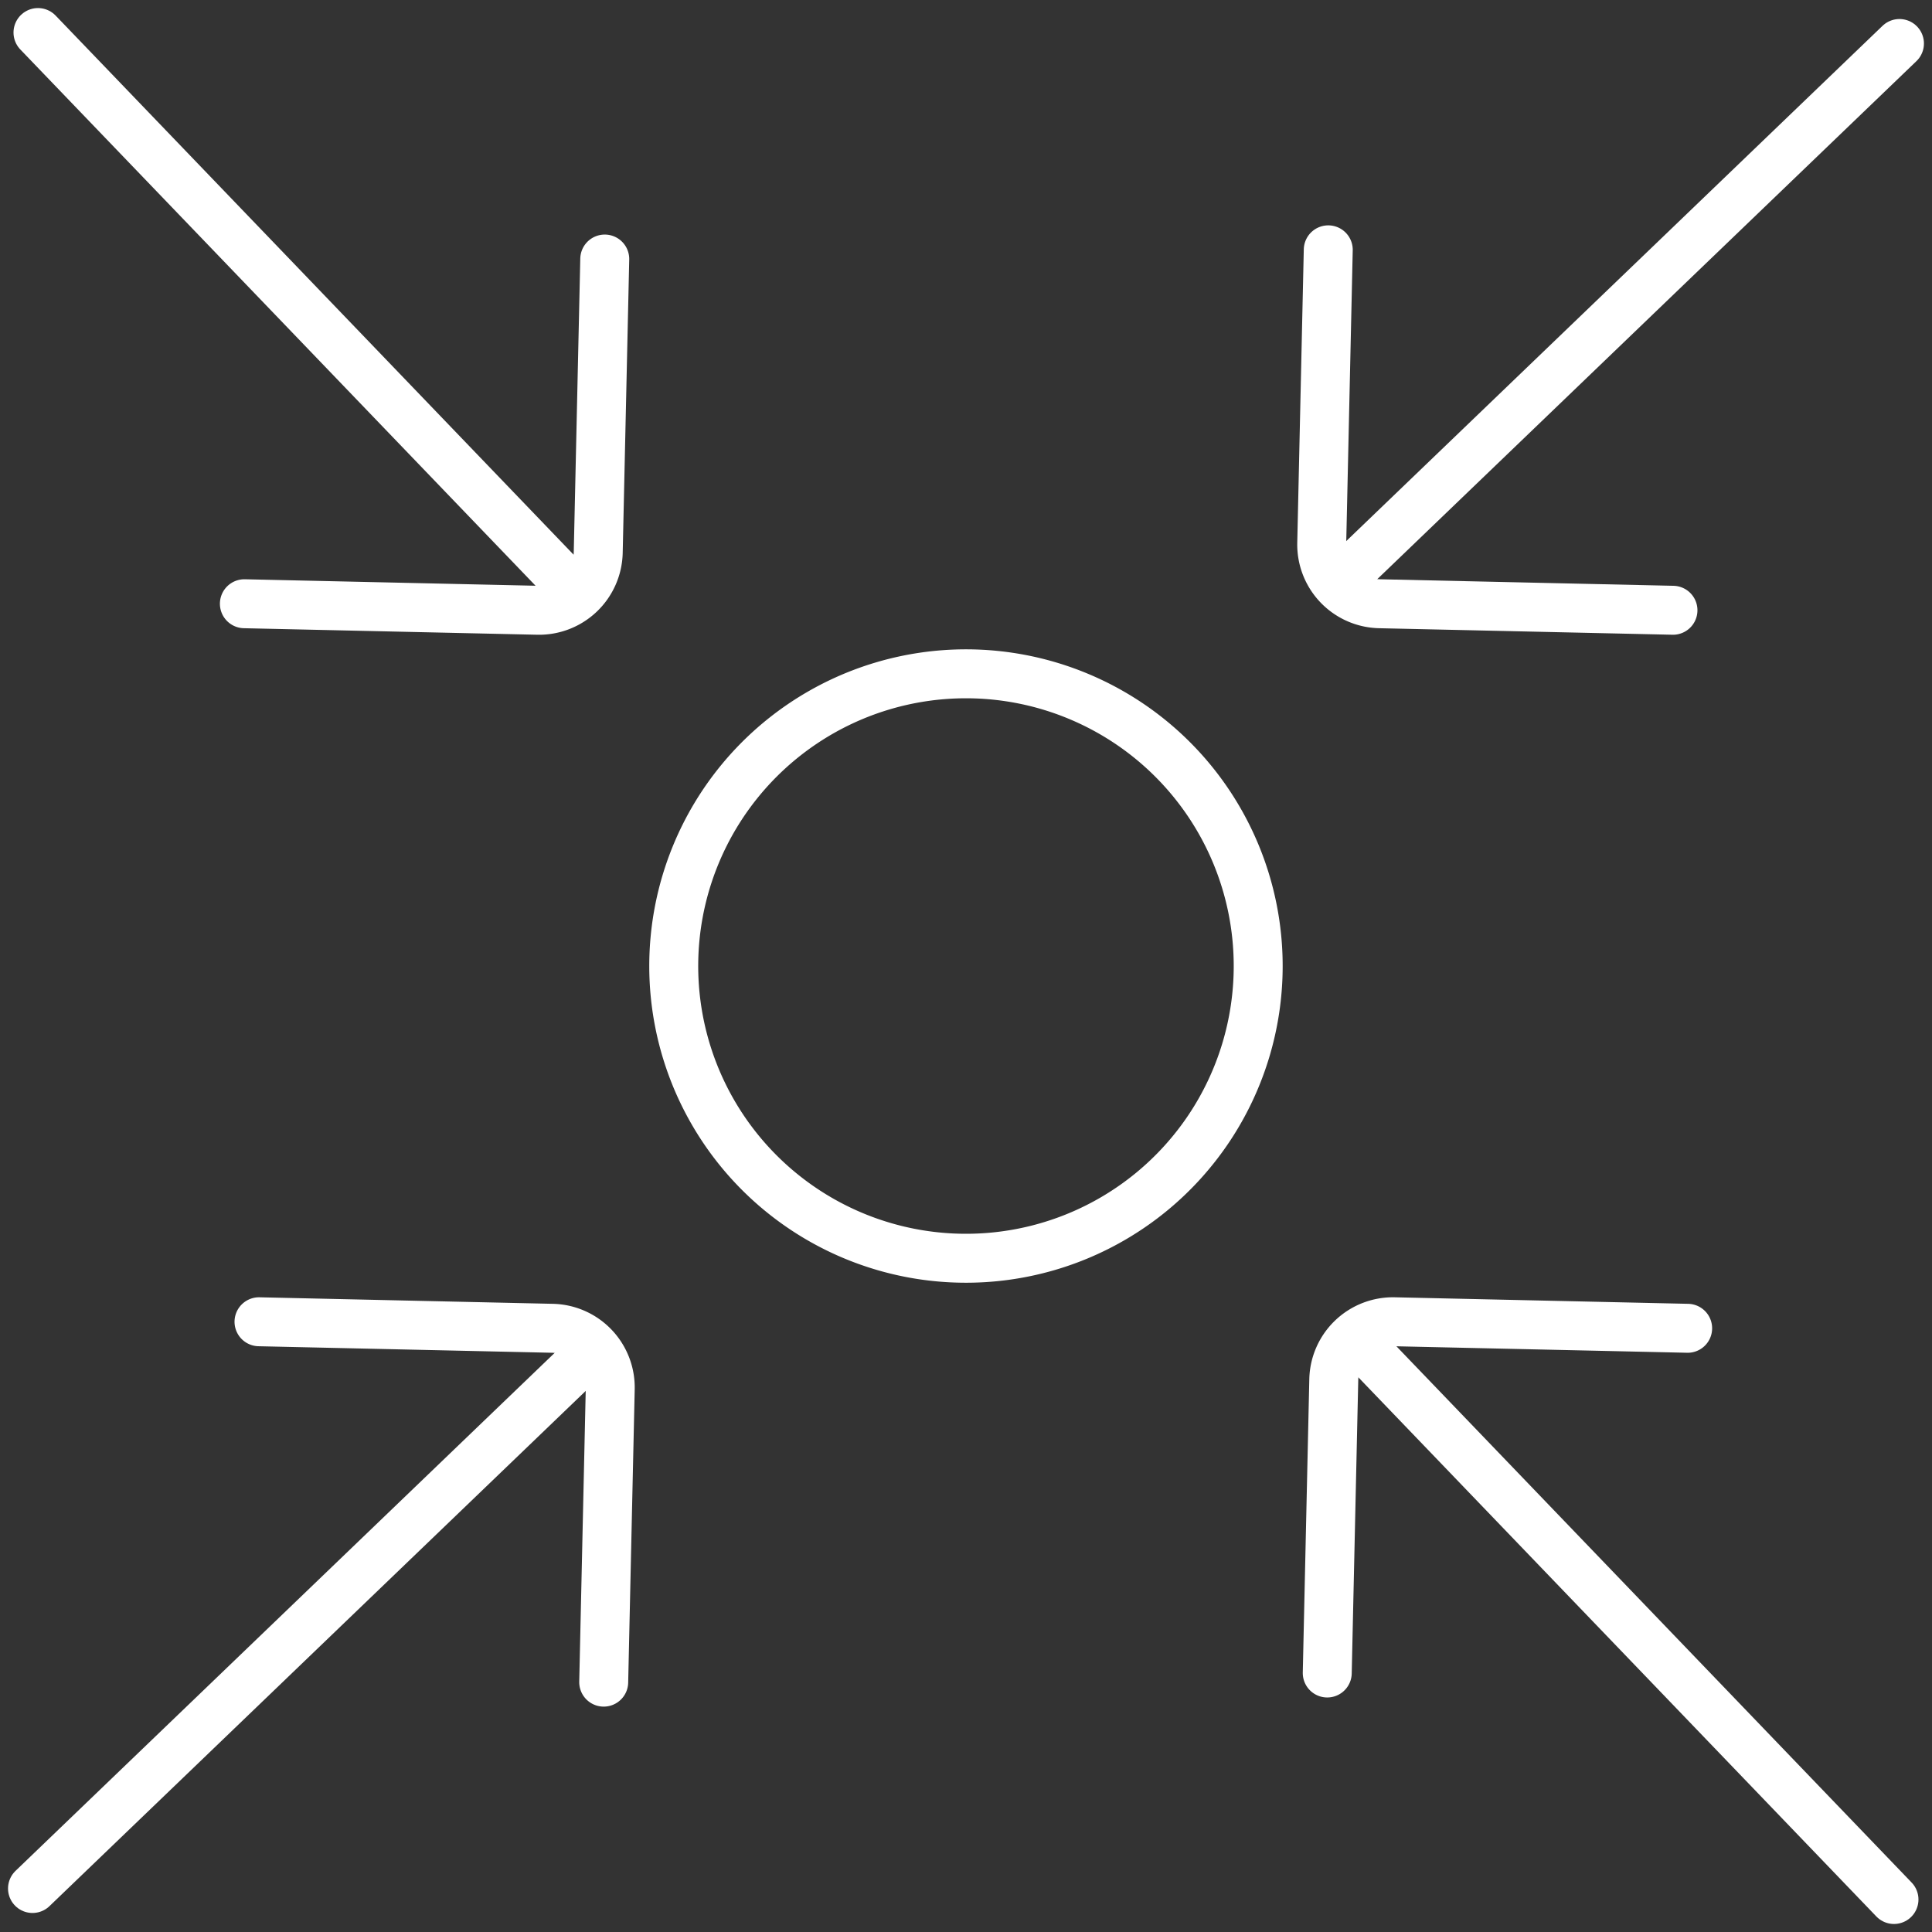 <svg xmlns="http://www.w3.org/2000/svg" xmlns:xlink="http://www.w3.org/1999/xlink" width="59.204" height="59.204" viewBox="0 0 59.204 59.204">
  <rect x="0" y="0" width="59.204" height="59.204" fill="#333333" stroke="none"/>
  <defs>
    <clipPath id="clip-path">
      <rect id="Rectangle_148" data-name="Rectangle 148" width="59.204" height="59.204" fill="none" stroke="#fff" stroke-width="1"/>
    </clipPath>
  </defs>
  <g id="icon_engagement" transform="translate(0 0)">
    <g id="Group_910" data-name="Group 910" transform="translate(0 0)" clip-path="url(#clip-path)">
      <path id="Path_924" data-name="Path 924" d="M33.457,24.5A8.955,8.955,0,1,1,24.5,15.548,8.955,8.955,0,0,1,33.457,24.5Z" transform="translate(5.099 5.1)" fill="none" stroke="#fff" stroke-linecap="round" stroke-linejoin="round" stroke-width="1.5"/>
      <path id="Path_925" data-name="Path 925" d="M30.627,41.263l.2-8.99A1.814,1.814,0,0,1,32.681,30.5l8.99.2" transform="translate(10.045 10.004)" fill="none" stroke="#fff" stroke-linecap="round" stroke-linejoin="round" stroke-width="1.5"/>
      <line id="Line_29" data-name="Line 29" x2="16.268" y2="16.932" transform="translate(41.771 41.276)" fill="none" stroke="#fff" stroke-linecap="round" stroke-linejoin="round" stroke-width="1.5"/>
      <path id="Path_926" data-name="Path 926" d="M16.683,5.977l-.2,8.99a1.814,1.814,0,0,1-1.853,1.773l-8.99-.2" transform="translate(1.849 1.961)" fill="none" stroke="#fff" stroke-linecap="round" stroke-linejoin="round" stroke-width="1.5"/>
      <line id="Line_30" data-name="Line 30" x1="16.268" y1="16.932" transform="translate(1.164 0.997)" fill="none" stroke="#fff" stroke-linecap="round" stroke-linejoin="round" stroke-width="1.5"/>
      <path id="Path_927" data-name="Path 927" d="M41.263,16.81l-8.99-.2A1.814,1.814,0,0,1,30.5,14.755l.2-8.99" transform="translate(10.003 1.891)" fill="none" stroke="#fff" stroke-linecap="round" stroke-linejoin="round" stroke-width="1.5"/>
      <line id="Line_31" data-name="Line 31" y1="16.268" x2="16.932" transform="translate(41.275 1.333)" fill="none" stroke="#fff" stroke-linecap="round" stroke-linejoin="round" stroke-width="1.5"/>
      <path id="Path_928" data-name="Path 928" d="M5.977,30.5l8.99.2a1.814,1.814,0,0,1,1.773,1.853l-.2,8.99" transform="translate(1.96 10.004)" fill="none" stroke="#fff" stroke-linecap="round" stroke-linejoin="round" stroke-width="1.5"/>
      <line id="Line_32" data-name="Line 32" x1="16.932" y2="16.268" transform="translate(0.996 41.603)" fill="none" stroke="#fff" stroke-linecap="round" stroke-linejoin="round" stroke-width="1.5"/>
    </g>
  </g>
</svg>
